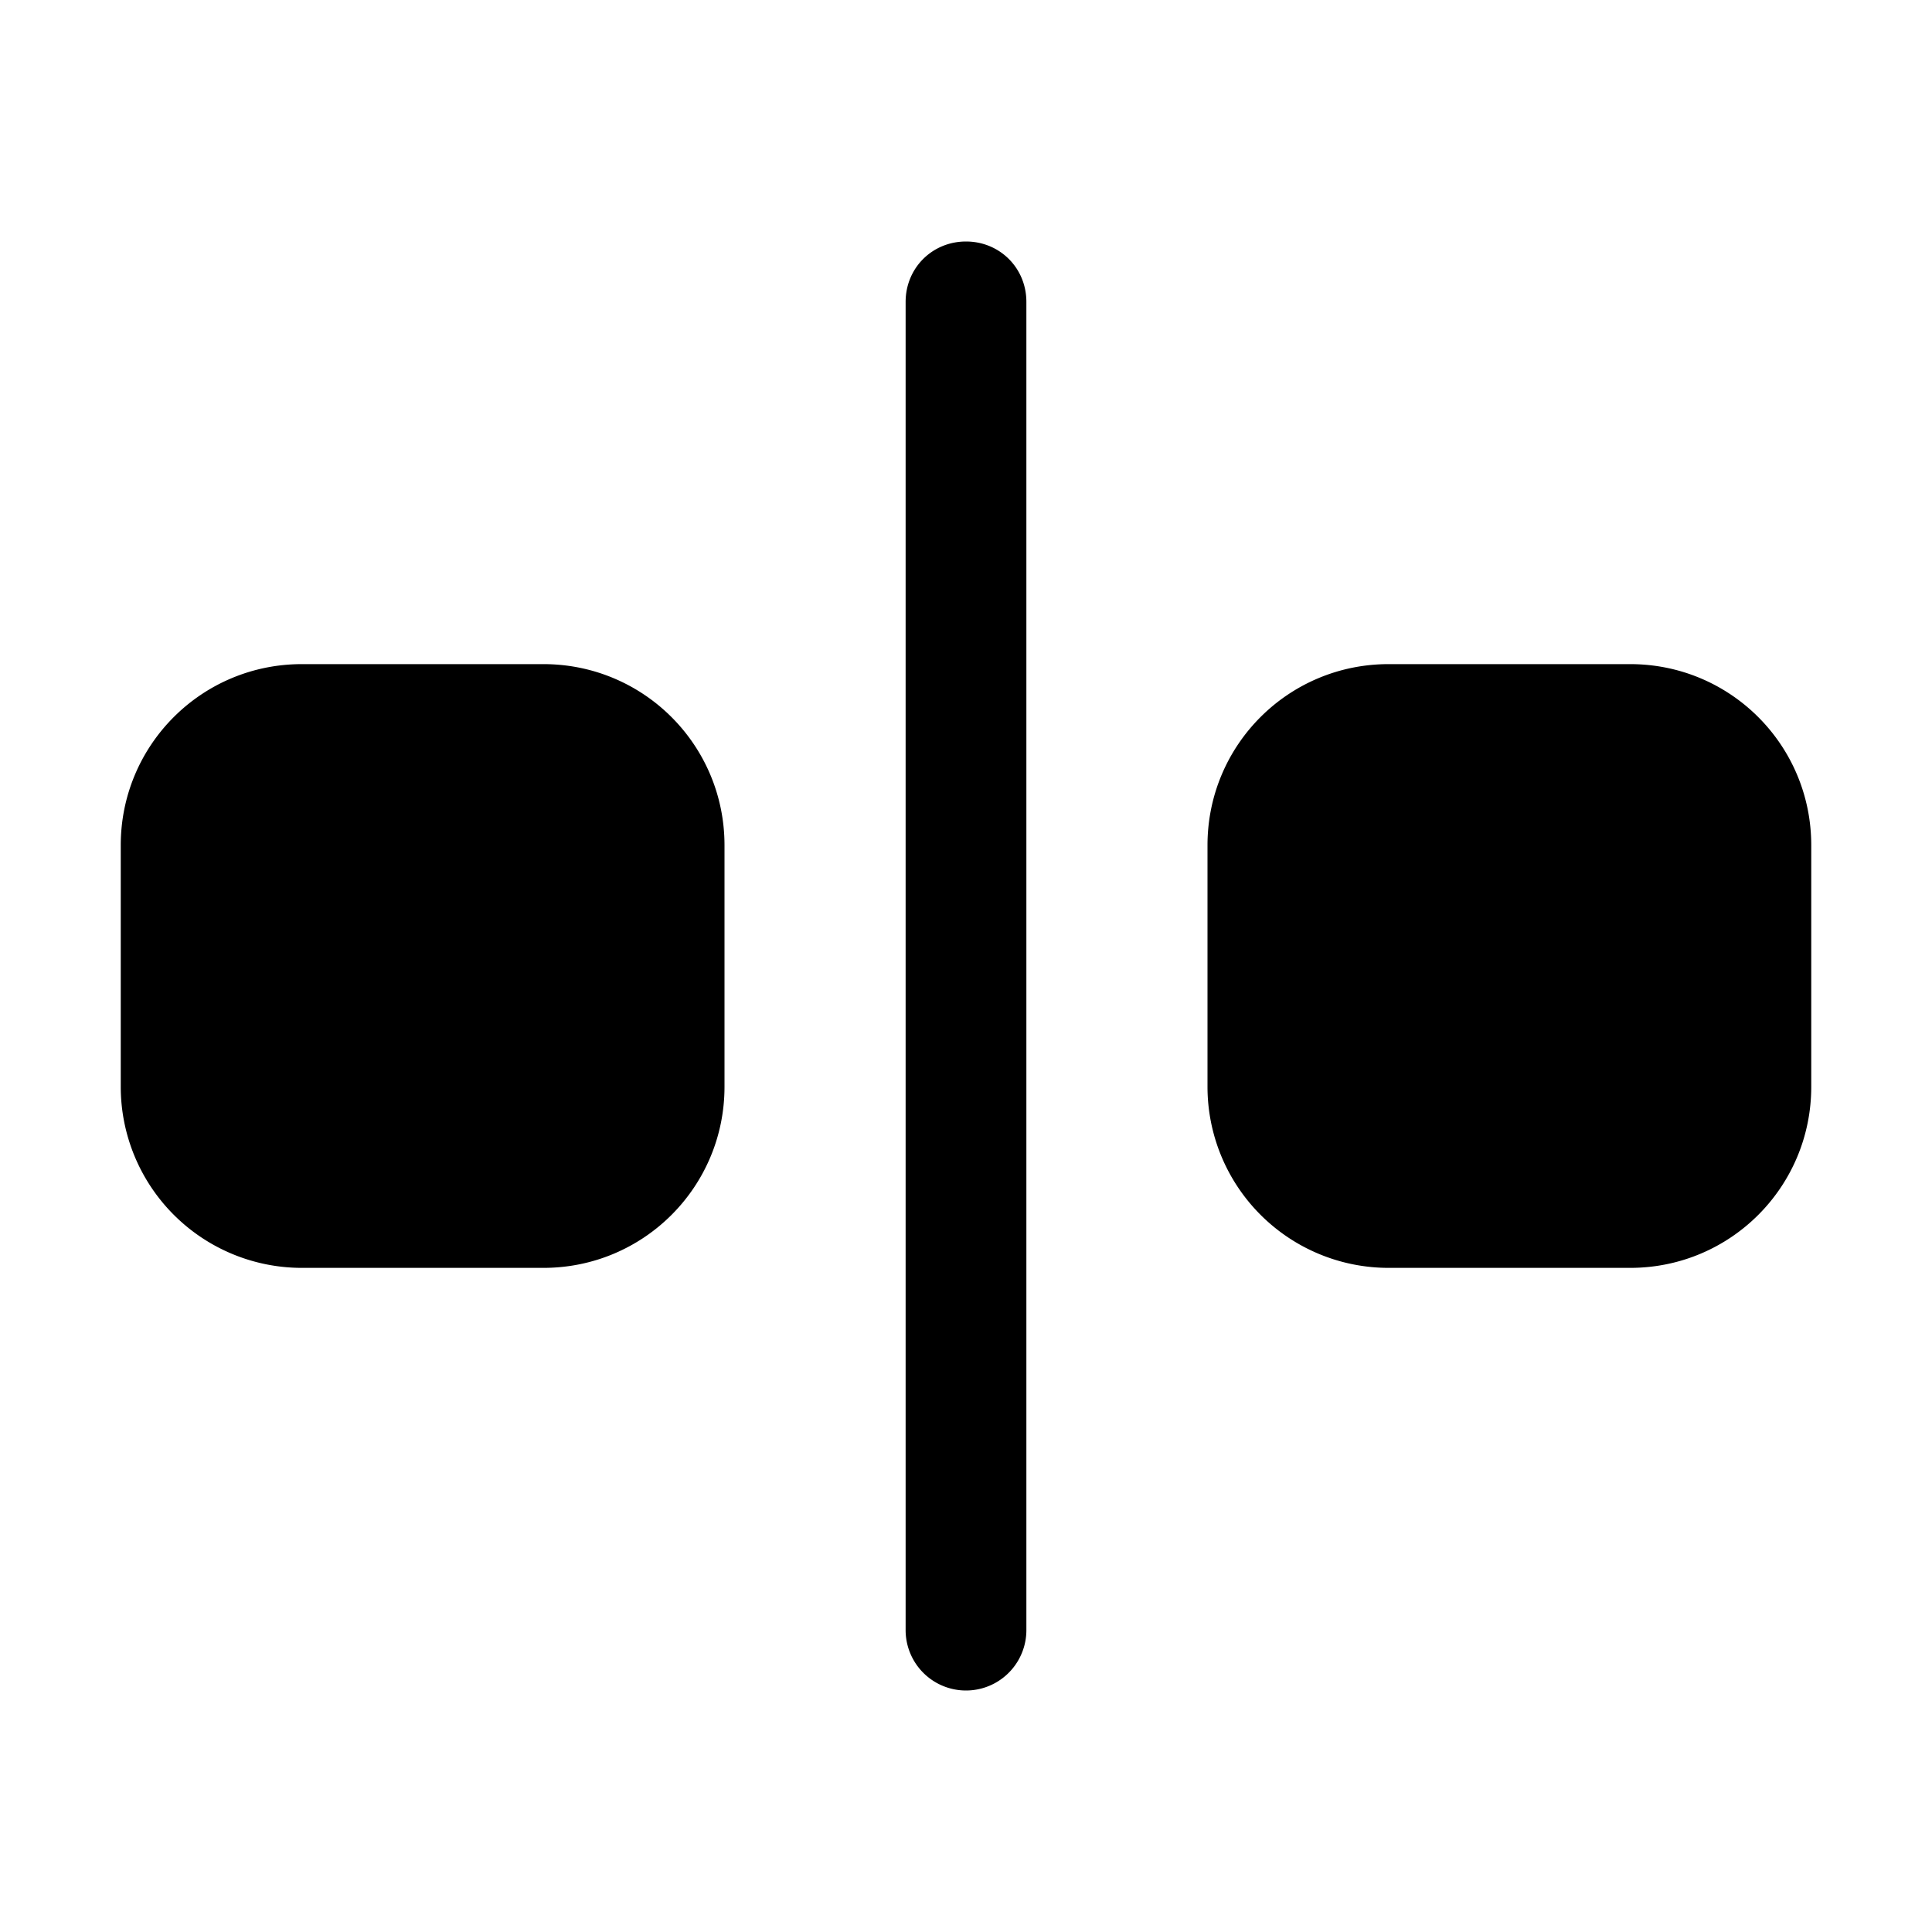 <svg width="16" height="16" viewBox="0 0 16 16" xmlns="http://www.w3.org/2000/svg"><path d="M8 2c.28 0 .5.22.5.5v11a.5.5 0 0 1-1 0v-11c0-.28.22-.5.5-.5ZM4.5 5.5C5.33 5.5 6 6.17 6 7v2c0 .83-.67 1.5-1.5 1.5h-2A1.5 1.5 0 0 1 1 9V7c0-.83.67-1.5 1.5-1.5h2Zm9 0c.83 0 1.5.67 1.5 1.5v2c0 .83-.67 1.5-1.5 1.5h-2A1.5 1.5 0 0 1 10 9V7c0-.83.67-1.5 1.5-1.5h2Z"/></svg>